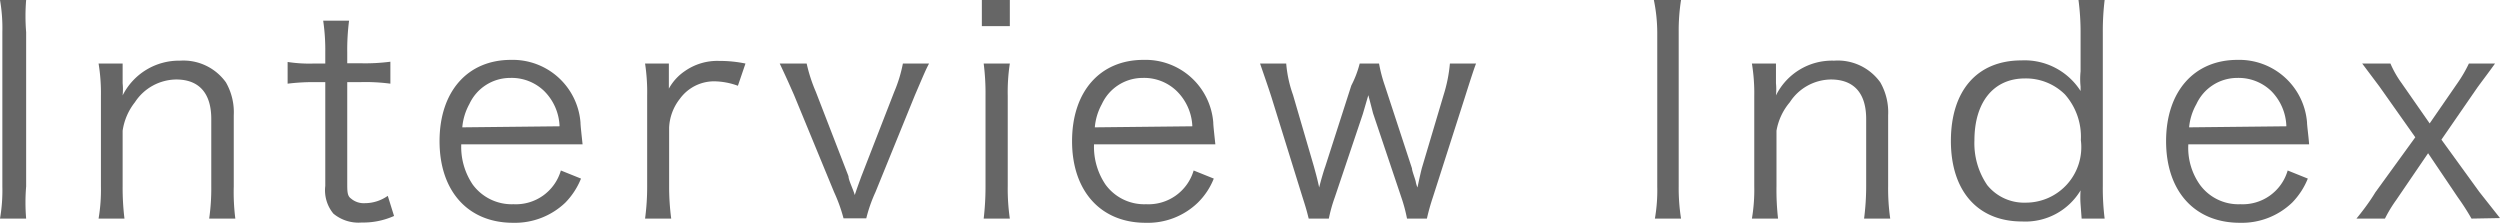 <svg xmlns="http://www.w3.org/2000/svg" viewBox="0 0 95.61 8.52"><defs><style>.cls-1{fill:#666;}</style></defs><title>text-menu</title><g id="レイヤー_2" data-name="レイヤー 2"><g id="コンテンツ"><path class="cls-1" d="M1,0A7.54,7.54,0,0,0,1,1.23v5.9A7.45,7.45,0,0,0,1,8.36H0A6.31,6.31,0,0,0,.09,7.13V1.23A6.24,6.24,0,0,0,0,0Z"/><path class="cls-1" d="M3.77,8.36a6.61,6.61,0,0,0,.09-1.24V3.67a7,7,0,0,0-.09-1.24h.92v.75a2.41,2.41,0,0,1,0,.47A2.41,2.41,0,0,1,6.88,2.32a2,2,0,0,1,1.76.83,2.3,2.3,0,0,1,.3,1.26V7.13A8,8,0,0,0,9,8.36H8a8.16,8.16,0,0,0,.08-1.24V4.55c0-1-.48-1.51-1.34-1.51a1.91,1.91,0,0,0-1.58.87A2.28,2.28,0,0,0,4.69,5V7.12a9.75,9.75,0,0,0,.07,1.24Z"/><path class="cls-1" d="M13.35.79A8.73,8.73,0,0,0,13.28,2v.42h.53a7.49,7.49,0,0,0,1.12-.06V3.2a7.25,7.25,0,0,0-1.12-.06h-.53V7c0,.32,0,.49.14.59a.75.75,0,0,0,.54.18,1.52,1.52,0,0,0,.87-.28l.24.77a2.9,2.9,0,0,1-1.24.25,1.5,1.5,0,0,1-1.08-.34,1.4,1.4,0,0,1-.31-1.06V3.14H12a8.1,8.1,0,0,0-1,.06V2.37a5.5,5.5,0,0,0,1,.06h.44V2A7.73,7.73,0,0,0,12.36.79Z"/><path class="cls-1" d="M17.64,5.52a2.57,2.57,0,0,0,.44,1.54,1.85,1.85,0,0,0,1.56.75,1.79,1.79,0,0,0,1.81-1.29l.77.31a2.82,2.82,0,0,1-.6.92,2.79,2.79,0,0,1-2,.77c-1.72,0-2.81-1.21-2.81-3.12s1.08-3.11,2.73-3.11A2.6,2.6,0,0,1,22.2,4.68c0,.12.05.55.08.84Zm3.76-.69a2,2,0,0,0-.59-1.35,1.79,1.79,0,0,0-1.3-.5,1.72,1.72,0,0,0-1.56,1,2.23,2.23,0,0,0-.27.89Z"/><path class="cls-1" d="M28.22,3.28a2.72,2.72,0,0,0-.9-.17A1.62,1.62,0,0,0,26,3.78a1.91,1.91,0,0,0-.41,1.1V7.13a9.41,9.41,0,0,0,.08,1.23h-1a9.09,9.09,0,0,0,.08-1.24V3.67a7.36,7.36,0,0,0-.08-1.24h.91v.63c0,.09,0,.25,0,.33a1.92,1.92,0,0,1,.61-.67,2.16,2.16,0,0,1,1.32-.39,4.83,4.83,0,0,1,1,.1Z"/><path class="cls-1" d="M30.85,2.43a6,6,0,0,0,.35,1.08l1.25,3.23c0,.15.18.5.24.72.09-.28.16-.46.25-.71L34.2,3.51a5.32,5.32,0,0,0,.33-1.08h1c-.14.27-.17.35-.54,1.21L33.48,7.35a5.53,5.53,0,0,0-.35,1h-.87a6.1,6.1,0,0,0-.36-1L30.37,3.64c-.21-.48-.32-.72-.55-1.21Z"/><path class="cls-1" d="M38.62,0V1H37.55V0Zm0,2.43a7.28,7.28,0,0,0-.08,1.24V7.12a8,8,0,0,0,.08,1.24h-1a10.43,10.43,0,0,0,.07-1.24V3.67a8.94,8.94,0,0,0-.07-1.24Z"/><path class="cls-1" d="M41.84,5.52a2.57,2.57,0,0,0,.44,1.54,1.83,1.83,0,0,0,1.55.75,1.8,1.8,0,0,0,1.82-1.29l.77.31a2.67,2.67,0,0,1-.61.92,2.75,2.75,0,0,1-2,.77C42.1,8.52,41,7.31,41,5.4s1.08-3.11,2.73-3.11A2.6,2.6,0,0,1,46.4,4.68c0,.12.05.55.08.84Zm3.76-.69A2,2,0,0,0,45,3.48a1.79,1.79,0,0,0-1.3-.5,1.72,1.72,0,0,0-1.56,1,2.23,2.23,0,0,0-.27.89Z"/><path class="cls-1" d="M53.81,8.36a6,6,0,0,0-.22-.82L52.51,4.33s-.07-.28-.18-.69l-.21.72L51.05,7.54a5.68,5.68,0,0,0-.23.82h-.77c-.07-.27-.07-.3-.24-.83l-1.18-3.8c-.13-.41-.31-.92-.44-1.3h1a4.66,4.66,0,0,0,.26,1.2l.8,2.74c.05.19.12.42.2.8.06-.25.19-.69.23-.79l1-3.11A3.88,3.88,0,0,0,52,2.43h.74a5.57,5.57,0,0,0,.22.84L54,6.44c0,.09.1.34.14.49a1,1,0,0,0,.07.24c.09-.43.15-.68.17-.75l.83-2.79a5.61,5.61,0,0,0,.24-1.2h1c-.09.23-.23.67-.43,1.3L54.8,7.54a8.5,8.5,0,0,0-.23.82Z"/><path class="cls-1" d="M64.29,0a7.54,7.54,0,0,0-.09,1.23v5.9a7.45,7.45,0,0,0,.09,1.23h-1a6.31,6.31,0,0,0,.09-1.23V1.23A6.24,6.24,0,0,0,63.25,0Z"/><path class="cls-1" d="M67,8.36a6.61,6.61,0,0,0,.09-1.24V3.67A7,7,0,0,0,67,2.43h.92v.75a2.41,2.41,0,0,1,0,.47,2.39,2.39,0,0,1,2.22-1.33,2,2,0,0,1,1.77.83,2.3,2.3,0,0,1,.3,1.26V7.13a8,8,0,0,0,.08,1.23h-1a9.69,9.69,0,0,0,.08-1.24V4.55c0-1-.48-1.51-1.35-1.51a1.9,1.9,0,0,0-1.57.87A2.28,2.28,0,0,0,67.94,5V7.12A9.75,9.75,0,0,0,68,8.36Z"/><path class="cls-1" d="M79.57,7.82a3.62,3.62,0,0,1,0-.54,2.46,2.46,0,0,1-2.24,1.19c-1.69,0-2.72-1.16-2.72-3.08s1-3.08,2.7-3.08a2.54,2.54,0,0,1,2.26,1.17V3.31a2.74,2.74,0,0,1,0-.58V1.25A9.49,9.49,0,0,0,79.49,0h1a9.86,9.86,0,0,0-.07,1.24V7.1a9.35,9.35,0,0,0,.07,1.26h-.88ZM75.51,5.37A2.83,2.83,0,0,0,76,7.08a1.81,1.81,0,0,0,1.47.67,2.12,2.12,0,0,0,2.11-2.39,2.44,2.44,0,0,0-.61-1.75A2.12,2.12,0,0,0,77.44,3C76.24,3,75.51,3.91,75.51,5.37Z"/><path class="cls-1" d="M83.69,5.52a2.44,2.44,0,0,0,.44,1.54,1.82,1.82,0,0,0,1.55.75,1.79,1.79,0,0,0,1.81-1.29l.77.31a2.82,2.82,0,0,1-.6.92,2.78,2.78,0,0,1-2,.77c-1.73,0-2.82-1.21-2.82-3.12s1.08-3.11,2.73-3.11a2.6,2.6,0,0,1,2.66,2.39c0,.12.06.55.08.84Zm3.75-.69a2,2,0,0,0-.58-1.35,1.8,1.8,0,0,0-1.3-.5,1.72,1.72,0,0,0-1.56,1,2.22,2.22,0,0,0-.28.89Z"/><path class="cls-1" d="M94.52,8.36A9.22,9.22,0,0,0,94,7.55L92.86,5.86,91.64,7.65a5.12,5.12,0,0,0-.43.71H90.12c.18-.22.48-.6.72-1l1.53-2.11L91,3.31l-.66-.88h1.08a3.86,3.86,0,0,0,.42.74l1.08,1.55,1.07-1.55a5.09,5.09,0,0,0,.43-.74h1c-.25.35-.48.65-.67.91l-1.38,2,1.45,2,.79,1Z"/></g></g></svg>
